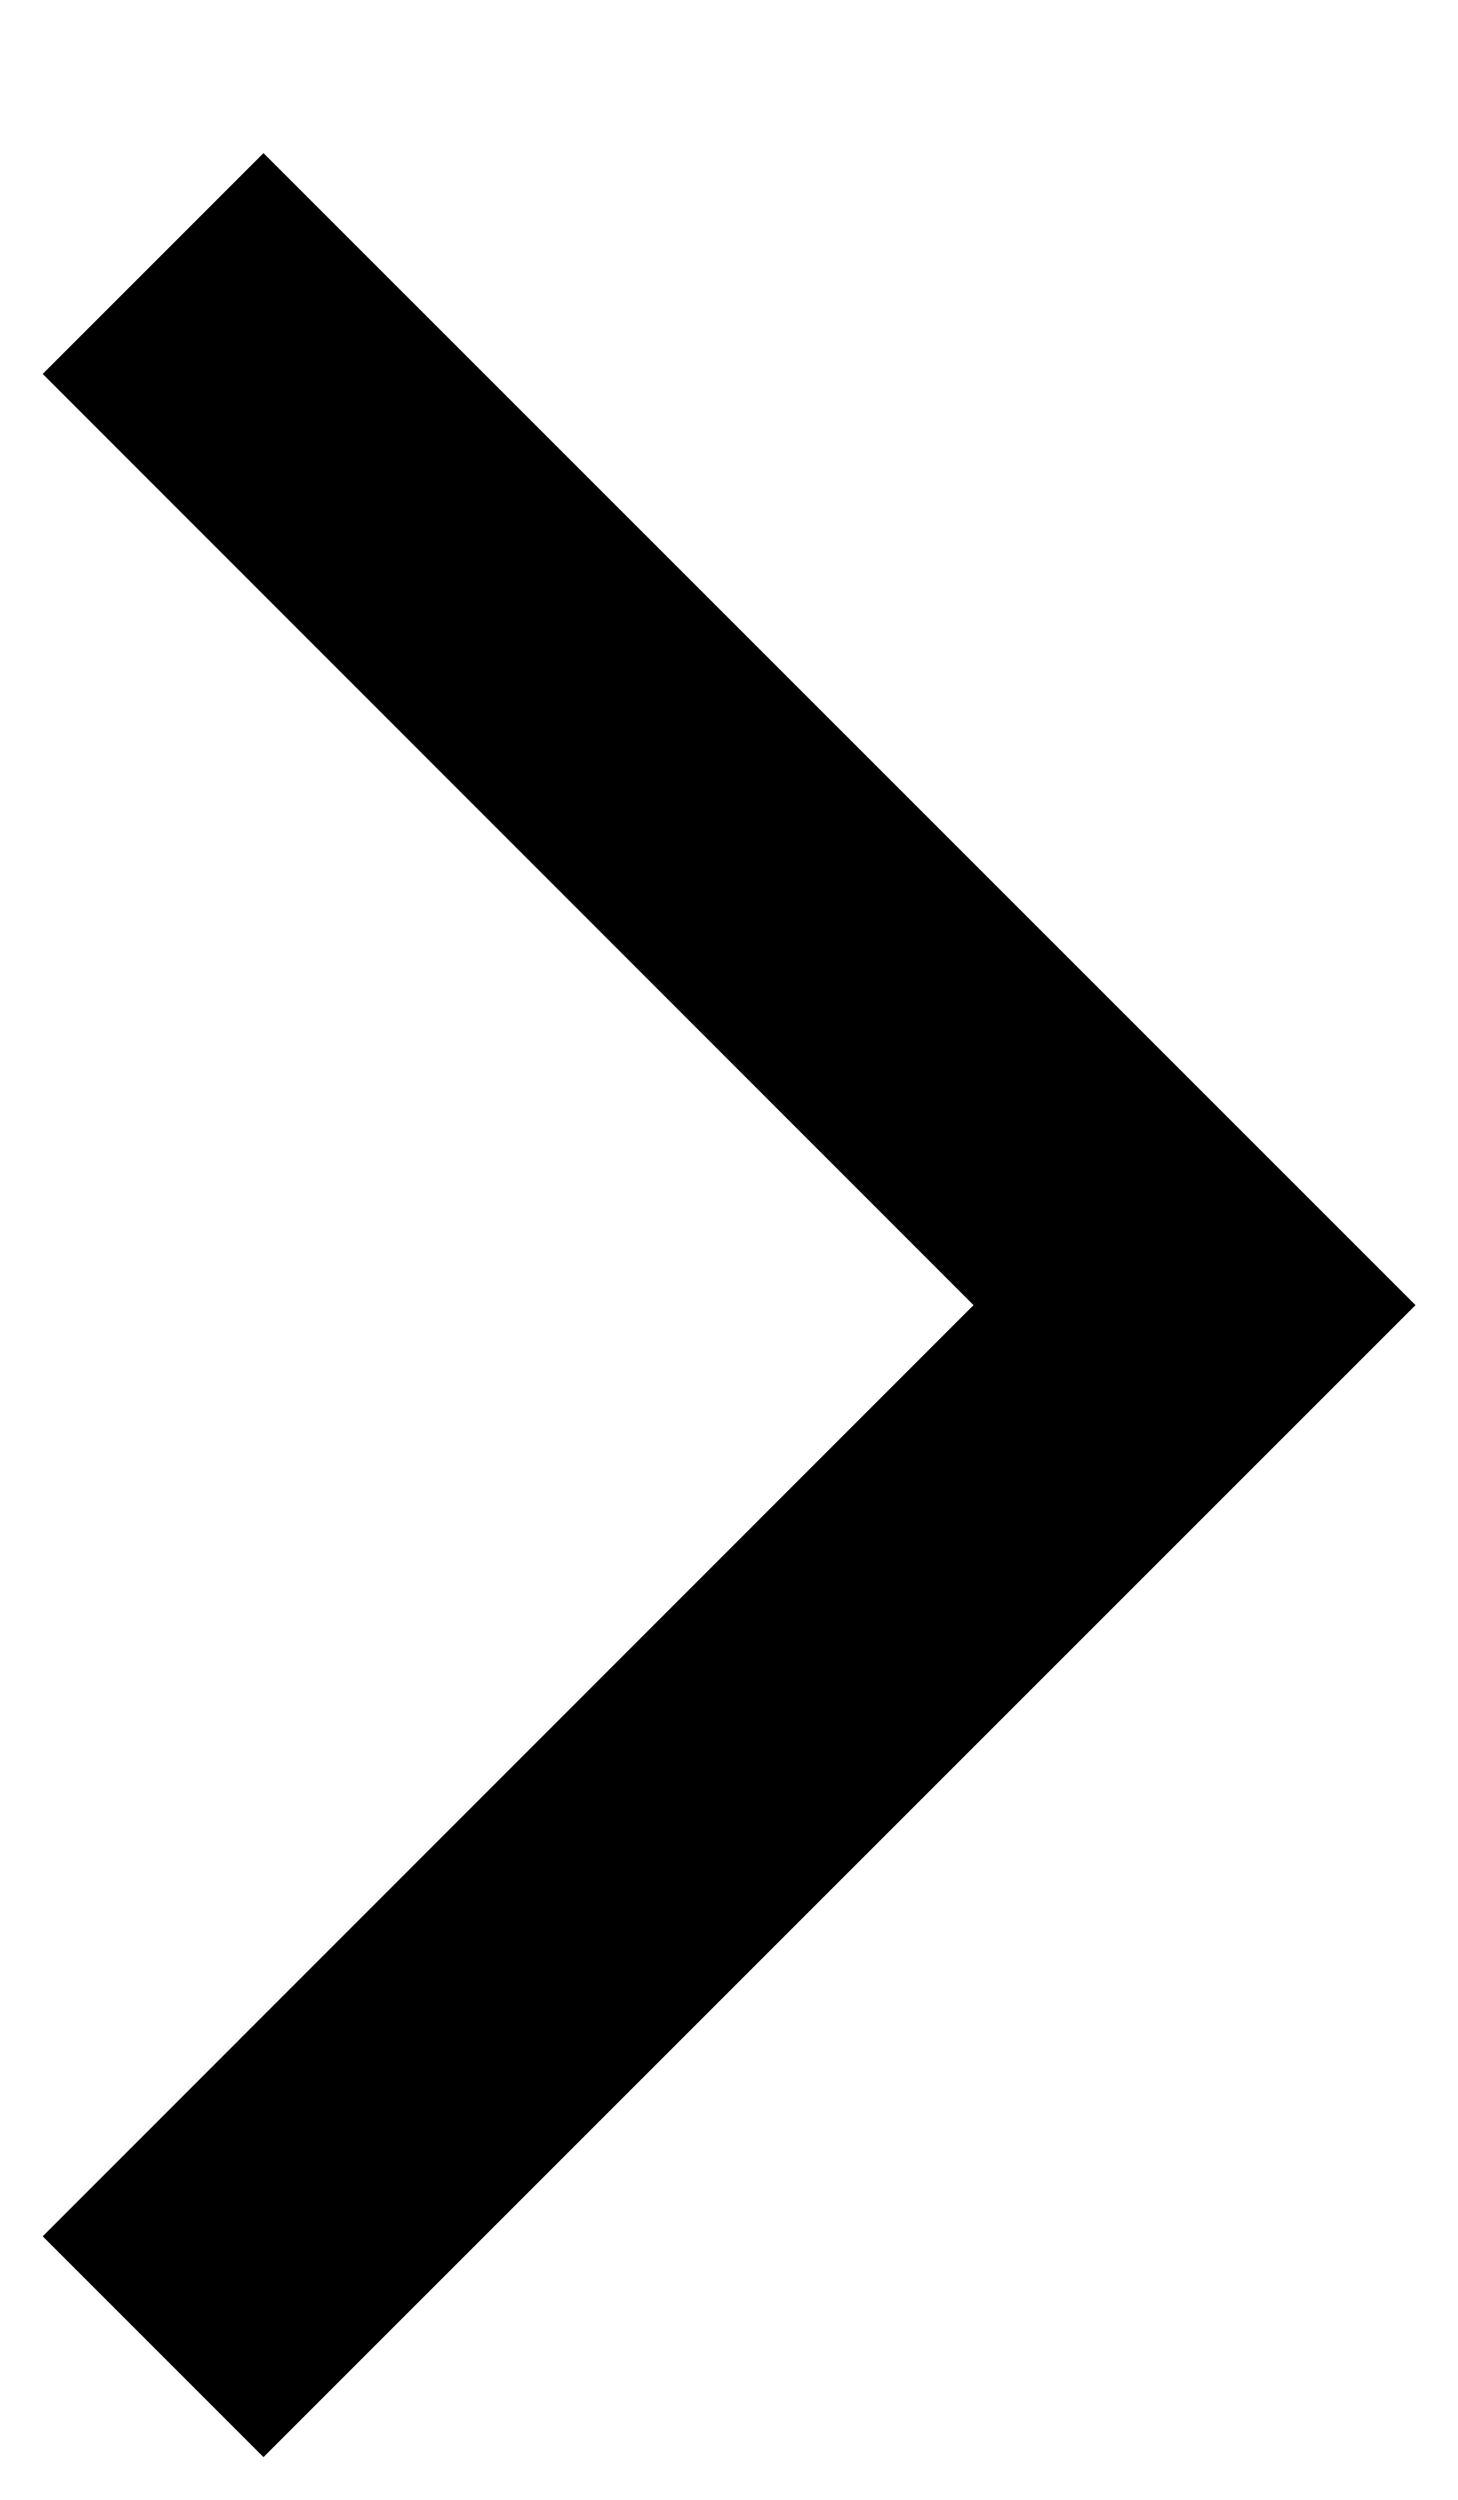 <svg viewBox="0 0 7 12" version="1.1" xmlns="http://www.w3.org/2000/svg" xmlns:xlink="http://www.w3.org/1999/xlink"><!-- Generator: Sketch 52.4 (67378) - http://www.bohemiancoding.com/sketch --><title>Line</title><desc>Created with Sketch.</desc><g id="Symbols" stroke="none" stroke-width="1" fill="currentColor" fill-rule="evenodd"><g id="-Arrows-/-Default-/-Fw" transform="translate(-4, -5)" fill="currentColor"><polygon transform="translate(7.5, 11.265) rotate(-90) translate(-7.5, -11.265) " points="7.5 12.439 11.97 7.97 13.03 9.03 7.5 14.561 1.97 9.03 3.03 7.97"/></g></g></svg>